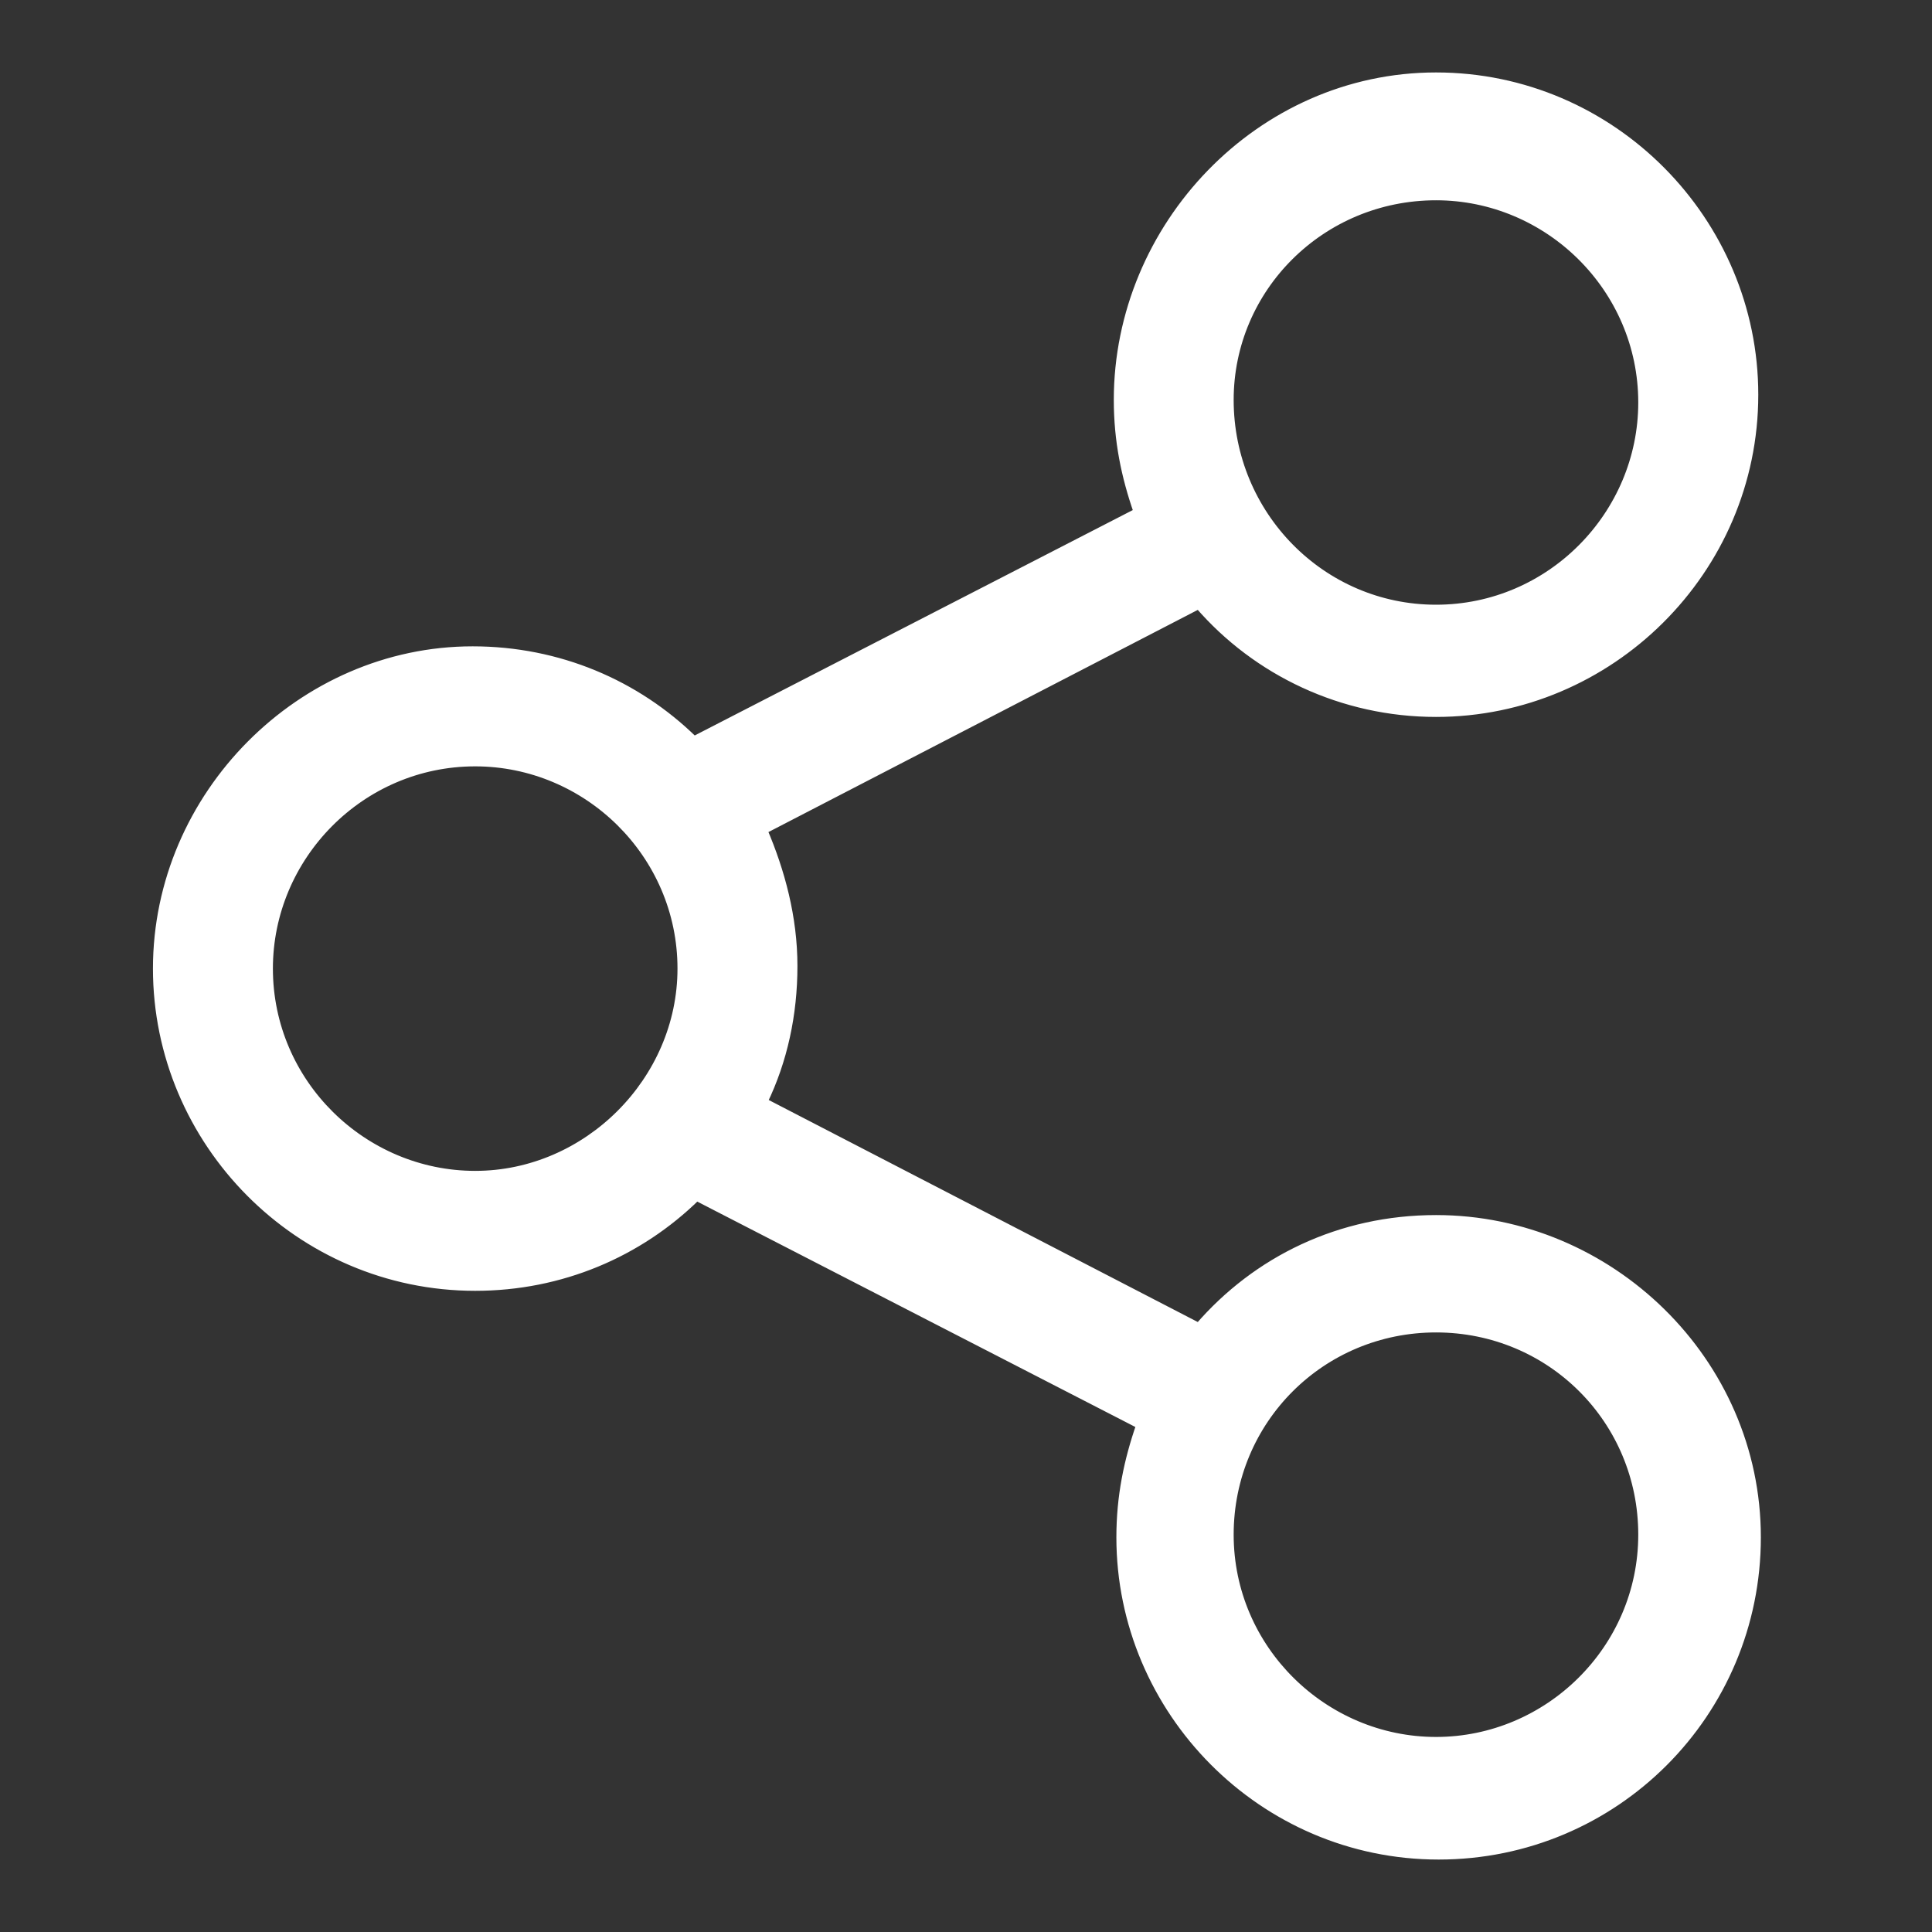 <svg width="24" height="24" viewBox="0 0 24 24" fill="none" xmlns="http://www.w3.org/2000/svg">
<rect x="0" y="0" width="24" height="24" fill="#333333" stroke="none"/>
<path d="M17.839 0.95C20.028 0.95 21.792 2.747 21.792 4.903C21.792 7.092 19.995 8.856 17.839 8.856C16.677 8.856 15.61 8.346 14.891 7.514L9.482 10.313C9.7 10.823 9.856 11.395 9.856 12C9.856 12.602 9.732 13.174 9.484 13.687L14.891 16.485C15.609 15.654 16.645 15.144 17.839 15.144C19.995 15.144 21.824 16.907 21.824 19.097C21.824 21.285 20.06 23.05 17.871 23.05C15.682 23.05 13.918 21.253 13.918 19.097C13.918 18.59 14.011 18.145 14.165 17.702L8.653 14.866C7.937 15.569 6.968 15.985 5.903 15.985C3.714 15.985 1.95 14.189 1.95 12.032C1.95 9.876 3.746 8.079 5.871 8.079C6.936 8.079 7.905 8.494 8.621 9.197L14.133 6.361C13.979 5.919 13.886 5.475 13.886 4.968C13.886 2.812 15.649 0.95 17.839 0.95ZM17.839 16.502C16.415 16.502 15.275 17.64 15.275 19.064C15.275 20.488 16.447 21.627 17.839 21.627C19.231 21.627 20.401 20.488 20.401 19.064C20.401 17.64 19.263 16.502 17.839 16.502ZM5.903 9.47C4.48 9.47 3.34 10.64 3.34 12.032C3.34 13.456 4.511 14.595 5.903 14.595C7.295 14.595 8.466 13.424 8.466 12.032C8.466 10.609 7.295 9.47 5.903 9.47ZM17.839 2.438C16.415 2.438 15.275 3.576 15.275 4.968C15.275 6.393 16.416 7.562 17.839 7.562C19.262 7.562 20.401 6.392 20.401 5C20.401 3.576 19.231 2.438 17.839 2.438Z" fill="white" stroke="white" stroke-width="0.1"/>
</svg>
